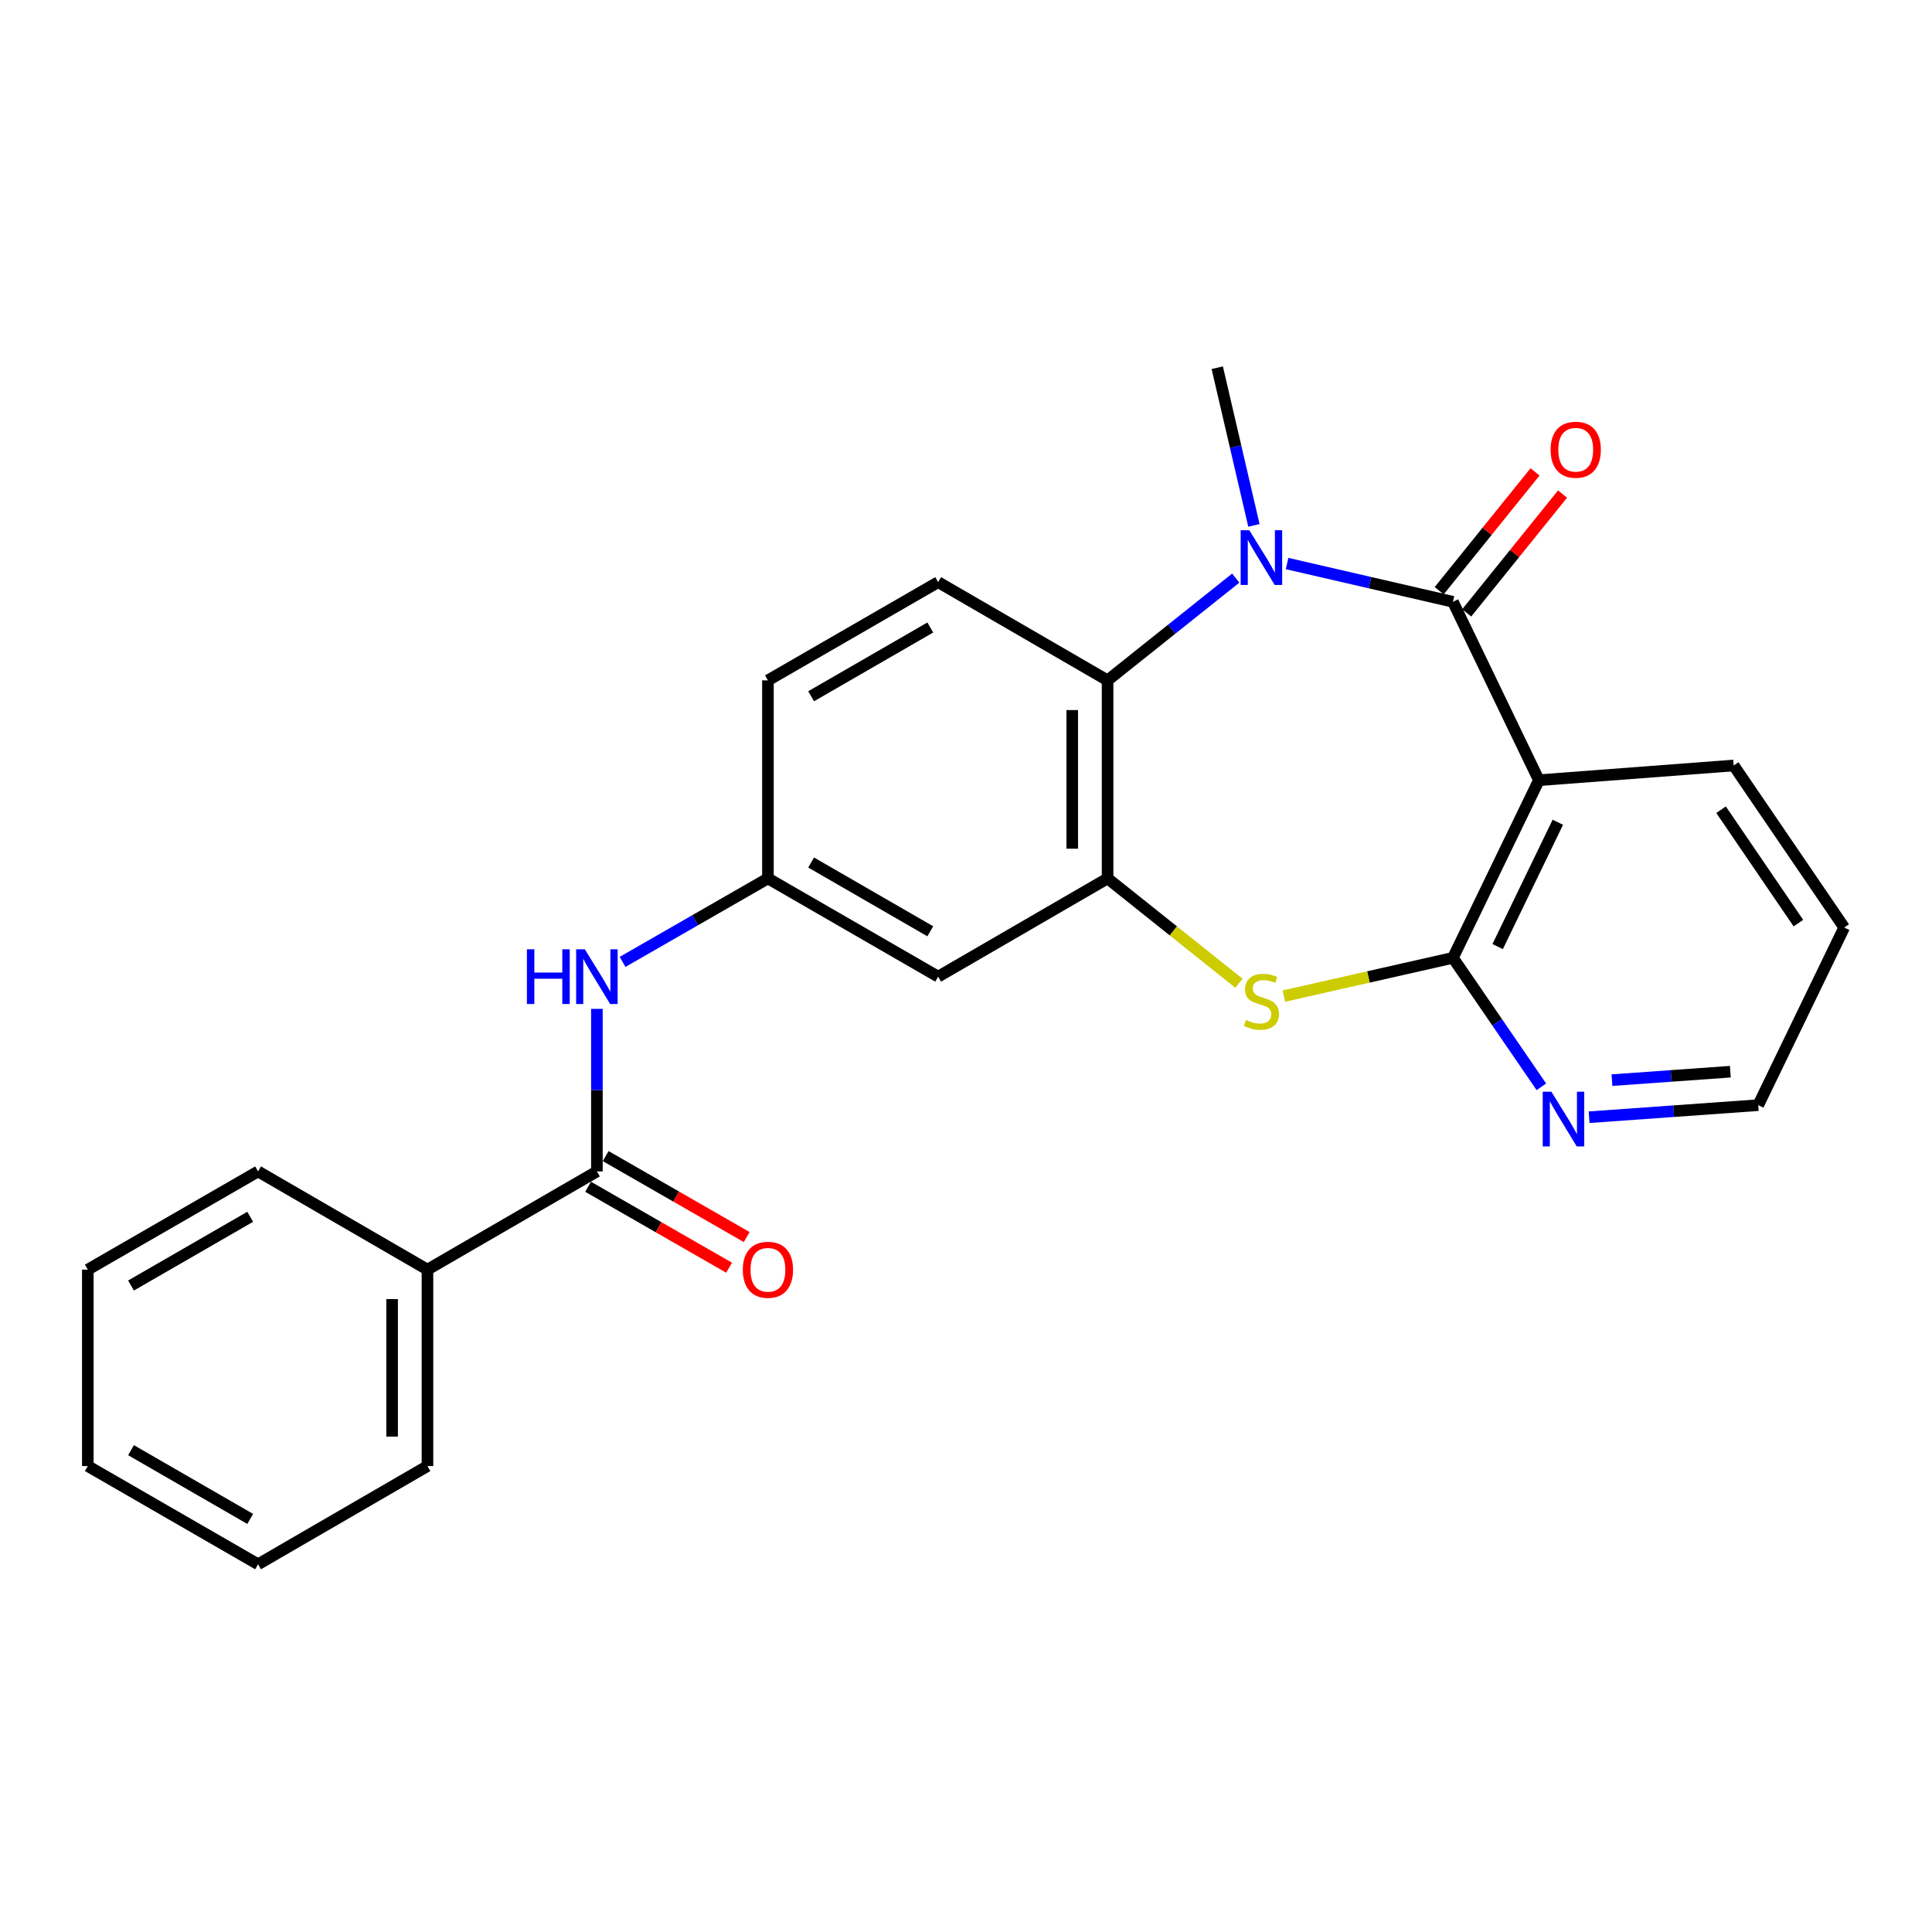 <?xml version='1.0' encoding='iso-8859-1'?>
<svg version='1.1' baseProfile='full'
              xmlns='http://www.w3.org/2000/svg'
                      xmlns:rdkit='http://www.rdkit.org/xml'
                      xmlns:xlink='http://www.w3.org/1999/xlink'
                  xml:space='preserve'
width='1000px' height='1000px' viewBox='0 0 1000 1000'>
<!-- END OF HEADER -->
<rect style='opacity:1.0;fill:#FFFFFF;stroke:none' width='1000' height='1000' x='0' y='0'> </rect>
<path class='bond-0' d='M 752.041,311.493 L 709.116,301.589' style='fill:none;fill-rule:evenodd;stroke:#000000;stroke-width:6px;stroke-linecap:butt;stroke-linejoin:miter;stroke-opacity:1' />
<path class='bond-0' d='M 709.116,301.589 L 666.191,291.686' style='fill:none;fill-rule:evenodd;stroke:#0000FF;stroke-width:6px;stroke-linecap:butt;stroke-linejoin:miter;stroke-opacity:1' />
<path class='bond-1' d='M 752.041,311.493 L 796.535,403.835' style='fill:none;fill-rule:evenodd;stroke:#000000;stroke-width:6px;stroke-linecap:butt;stroke-linejoin:miter;stroke-opacity:1' />
<path class='bond-11' d='M 759.162,317.237 L 783.965,286.486' style='fill:none;fill-rule:evenodd;stroke:#000000;stroke-width:6px;stroke-linecap:butt;stroke-linejoin:miter;stroke-opacity:1' />
<path class='bond-11' d='M 783.965,286.486 L 808.769,255.736' style='fill:none;fill-rule:evenodd;stroke:#FF0000;stroke-width:6px;stroke-linecap:butt;stroke-linejoin:miter;stroke-opacity:1' />
<path class='bond-11' d='M 744.92,305.749 L 769.723,274.999' style='fill:none;fill-rule:evenodd;stroke:#000000;stroke-width:6px;stroke-linecap:butt;stroke-linejoin:miter;stroke-opacity:1' />
<path class='bond-11' d='M 769.723,274.999 L 794.527,244.248' style='fill:none;fill-rule:evenodd;stroke:#FF0000;stroke-width:6px;stroke-linecap:butt;stroke-linejoin:miter;stroke-opacity:1' />
<path class='bond-5' d='M 639.621,299.222 L 606.452,325.688' style='fill:none;fill-rule:evenodd;stroke:#0000FF;stroke-width:6px;stroke-linecap:butt;stroke-linejoin:miter;stroke-opacity:1' />
<path class='bond-5' d='M 606.452,325.688 L 573.282,352.155' style='fill:none;fill-rule:evenodd;stroke:#000000;stroke-width:6px;stroke-linecap:butt;stroke-linejoin:miter;stroke-opacity:1' />
<path class='bond-16' d='M 649.027,271.938 L 639.537,231.135' style='fill:none;fill-rule:evenodd;stroke:#0000FF;stroke-width:6px;stroke-linecap:butt;stroke-linejoin:miter;stroke-opacity:1' />
<path class='bond-16' d='M 639.537,231.135 L 630.046,190.332' style='fill:none;fill-rule:evenodd;stroke:#000000;stroke-width:6px;stroke-linecap:butt;stroke-linejoin:miter;stroke-opacity:1' />
<path class='bond-2' d='M 796.535,403.835 L 752.041,495.771' style='fill:none;fill-rule:evenodd;stroke:#000000;stroke-width:6px;stroke-linecap:butt;stroke-linejoin:miter;stroke-opacity:1' />
<path class='bond-2' d='M 806.331,425.597 L 775.185,489.952' style='fill:none;fill-rule:evenodd;stroke:#000000;stroke-width:6px;stroke-linecap:butt;stroke-linejoin:miter;stroke-opacity:1' />
<path class='bond-17' d='M 796.535,403.835 L 897.355,396.211' style='fill:none;fill-rule:evenodd;stroke:#000000;stroke-width:6px;stroke-linecap:butt;stroke-linejoin:miter;stroke-opacity:1' />
<path class='bond-3' d='M 752.041,495.771 L 708.285,505.674' style='fill:none;fill-rule:evenodd;stroke:#000000;stroke-width:6px;stroke-linecap:butt;stroke-linejoin:miter;stroke-opacity:1' />
<path class='bond-3' d='M 708.285,505.674 L 664.529,515.576' style='fill:none;fill-rule:evenodd;stroke:#CCCC00;stroke-width:6px;stroke-linecap:butt;stroke-linejoin:miter;stroke-opacity:1' />
<path class='bond-9' d='M 752.041,495.771 L 774.925,529.15' style='fill:none;fill-rule:evenodd;stroke:#000000;stroke-width:6px;stroke-linecap:butt;stroke-linejoin:miter;stroke-opacity:1' />
<path class='bond-9' d='M 774.925,529.15 L 797.809,562.529' style='fill:none;fill-rule:evenodd;stroke:#0000FF;stroke-width:6px;stroke-linecap:butt;stroke-linejoin:miter;stroke-opacity:1' />
<path class='bond-25' d='M 641.281,508.928 L 607.282,481.795' style='fill:none;fill-rule:evenodd;stroke:#CCCC00;stroke-width:6px;stroke-linecap:butt;stroke-linejoin:miter;stroke-opacity:1' />
<path class='bond-25' d='M 607.282,481.795 L 573.282,454.662' style='fill:none;fill-rule:evenodd;stroke:#000000;stroke-width:6px;stroke-linecap:butt;stroke-linejoin:miter;stroke-opacity:1' />
<path class='bond-4' d='M 573.282,454.662 L 573.282,352.155' style='fill:none;fill-rule:evenodd;stroke:#000000;stroke-width:6px;stroke-linecap:butt;stroke-linejoin:miter;stroke-opacity:1' />
<path class='bond-4' d='M 554.985,439.286 L 554.985,367.531' style='fill:none;fill-rule:evenodd;stroke:#000000;stroke-width:6px;stroke-linecap:butt;stroke-linejoin:miter;stroke-opacity:1' />
<path class='bond-8' d='M 573.282,454.662 L 485.585,505.51' style='fill:none;fill-rule:evenodd;stroke:#000000;stroke-width:6px;stroke-linecap:butt;stroke-linejoin:miter;stroke-opacity:1' />
<path class='bond-10' d='M 573.282,352.155 L 485.585,301.317' style='fill:none;fill-rule:evenodd;stroke:#000000;stroke-width:6px;stroke-linecap:butt;stroke-linejoin:miter;stroke-opacity:1' />
<path class='bond-6' d='M 308.952,606.33 L 308.952,564.26' style='fill:none;fill-rule:evenodd;stroke:#000000;stroke-width:6px;stroke-linecap:butt;stroke-linejoin:miter;stroke-opacity:1' />
<path class='bond-6' d='M 308.952,564.26 L 308.952,522.19' style='fill:none;fill-rule:evenodd;stroke:#0000FF;stroke-width:6px;stroke-linecap:butt;stroke-linejoin:miter;stroke-opacity:1' />
<path class='bond-13' d='M 304.396,614.264 L 340.886,635.213' style='fill:none;fill-rule:evenodd;stroke:#000000;stroke-width:6px;stroke-linecap:butt;stroke-linejoin:miter;stroke-opacity:1' />
<path class='bond-13' d='M 340.886,635.213 L 377.375,656.162' style='fill:none;fill-rule:evenodd;stroke:#FF0000;stroke-width:6px;stroke-linecap:butt;stroke-linejoin:miter;stroke-opacity:1' />
<path class='bond-13' d='M 313.507,598.396 L 349.996,619.345' style='fill:none;fill-rule:evenodd;stroke:#000000;stroke-width:6px;stroke-linecap:butt;stroke-linejoin:miter;stroke-opacity:1' />
<path class='bond-13' d='M 349.996,619.345 L 386.485,640.294' style='fill:none;fill-rule:evenodd;stroke:#FF0000;stroke-width:6px;stroke-linecap:butt;stroke-linejoin:miter;stroke-opacity:1' />
<path class='bond-14' d='M 308.952,606.33 L 221.255,657.157' style='fill:none;fill-rule:evenodd;stroke:#000000;stroke-width:6px;stroke-linecap:butt;stroke-linejoin:miter;stroke-opacity:1' />
<path class='bond-7' d='M 322.244,497.875 L 359.863,476.269' style='fill:none;fill-rule:evenodd;stroke:#0000FF;stroke-width:6px;stroke-linecap:butt;stroke-linejoin:miter;stroke-opacity:1' />
<path class='bond-7' d='M 359.863,476.269 L 397.482,454.662' style='fill:none;fill-rule:evenodd;stroke:#000000;stroke-width:6px;stroke-linecap:butt;stroke-linejoin:miter;stroke-opacity:1' />
<path class='bond-27' d='M 485.585,505.51 L 397.482,454.662' style='fill:none;fill-rule:evenodd;stroke:#000000;stroke-width:6px;stroke-linecap:butt;stroke-linejoin:miter;stroke-opacity:1' />
<path class='bond-27' d='M 481.516,482.035 L 419.844,446.442' style='fill:none;fill-rule:evenodd;stroke:#000000;stroke-width:6px;stroke-linecap:butt;stroke-linejoin:miter;stroke-opacity:1' />
<path class='bond-26' d='M 822.518,578.272 L 866.285,575.147' style='fill:none;fill-rule:evenodd;stroke:#0000FF;stroke-width:6px;stroke-linecap:butt;stroke-linejoin:miter;stroke-opacity:1' />
<path class='bond-26' d='M 866.285,575.147 L 910.052,572.022' style='fill:none;fill-rule:evenodd;stroke:#000000;stroke-width:6px;stroke-linecap:butt;stroke-linejoin:miter;stroke-opacity:1' />
<path class='bond-26' d='M 834.345,559.083 L 864.982,556.895' style='fill:none;fill-rule:evenodd;stroke:#0000FF;stroke-width:6px;stroke-linecap:butt;stroke-linejoin:miter;stroke-opacity:1' />
<path class='bond-26' d='M 864.982,556.895 L 895.618,554.708' style='fill:none;fill-rule:evenodd;stroke:#000000;stroke-width:6px;stroke-linecap:butt;stroke-linejoin:miter;stroke-opacity:1' />
<path class='bond-15' d='M 485.585,301.317 L 397.482,352.155' style='fill:none;fill-rule:evenodd;stroke:#000000;stroke-width:6px;stroke-linecap:butt;stroke-linejoin:miter;stroke-opacity:1' />
<path class='bond-15' d='M 481.515,324.792 L 419.842,360.378' style='fill:none;fill-rule:evenodd;stroke:#000000;stroke-width:6px;stroke-linecap:butt;stroke-linejoin:miter;stroke-opacity:1' />
<path class='bond-12' d='M 397.482,454.662 L 397.482,352.155' style='fill:none;fill-rule:evenodd;stroke:#000000;stroke-width:6px;stroke-linecap:butt;stroke-linejoin:miter;stroke-opacity:1' />
<path class='bond-19' d='M 221.255,657.157 L 221.255,758.831' style='fill:none;fill-rule:evenodd;stroke:#000000;stroke-width:6px;stroke-linecap:butt;stroke-linejoin:miter;stroke-opacity:1' />
<path class='bond-19' d='M 202.957,672.408 L 202.957,743.58' style='fill:none;fill-rule:evenodd;stroke:#000000;stroke-width:6px;stroke-linecap:butt;stroke-linejoin:miter;stroke-opacity:1' />
<path class='bond-20' d='M 221.255,657.157 L 133.578,606.33' style='fill:none;fill-rule:evenodd;stroke:#000000;stroke-width:6px;stroke-linecap:butt;stroke-linejoin:miter;stroke-opacity:1' />
<path class='bond-21' d='M 897.355,396.211 L 954.545,480.086' style='fill:none;fill-rule:evenodd;stroke:#000000;stroke-width:6px;stroke-linecap:butt;stroke-linejoin:miter;stroke-opacity:1' />
<path class='bond-21' d='M 890.816,419.101 L 930.849,477.813' style='fill:none;fill-rule:evenodd;stroke:#000000;stroke-width:6px;stroke-linecap:butt;stroke-linejoin:miter;stroke-opacity:1' />
<path class='bond-18' d='M 910.052,572.022 L 954.545,480.086' style='fill:none;fill-rule:evenodd;stroke:#000000;stroke-width:6px;stroke-linecap:butt;stroke-linejoin:miter;stroke-opacity:1' />
<path class='bond-23' d='M 221.255,758.831 L 133.578,809.668' style='fill:none;fill-rule:evenodd;stroke:#000000;stroke-width:6px;stroke-linecap:butt;stroke-linejoin:miter;stroke-opacity:1' />
<path class='bond-22' d='M 133.578,606.33 L 45.455,657.157' style='fill:none;fill-rule:evenodd;stroke:#000000;stroke-width:6px;stroke-linecap:butt;stroke-linejoin:miter;stroke-opacity:1' />
<path class='bond-22' d='M 129.502,629.804 L 67.815,665.383' style='fill:none;fill-rule:evenodd;stroke:#000000;stroke-width:6px;stroke-linecap:butt;stroke-linejoin:miter;stroke-opacity:1' />
<path class='bond-24' d='M 45.455,657.157 L 45.455,758.831' style='fill:none;fill-rule:evenodd;stroke:#000000;stroke-width:6px;stroke-linecap:butt;stroke-linejoin:miter;stroke-opacity:1' />
<path class='bond-28' d='M 133.578,809.668 L 45.455,758.831' style='fill:none;fill-rule:evenodd;stroke:#000000;stroke-width:6px;stroke-linecap:butt;stroke-linejoin:miter;stroke-opacity:1' />
<path class='bond-28' d='M 129.503,786.193 L 67.816,750.607' style='fill:none;fill-rule:evenodd;stroke:#000000;stroke-width:6px;stroke-linecap:butt;stroke-linejoin:miter;stroke-opacity:1' />
<path  class='atom-1' d='M 646.648 274.461
L 655.928 289.461
Q 656.848 290.941, 658.328 293.621
Q 659.808 296.301, 659.888 296.461
L 659.888 274.461
L 663.648 274.461
L 663.648 302.781
L 659.768 302.781
L 649.808 286.381
Q 648.648 284.461, 647.408 282.261
Q 646.208 280.061, 645.848 279.381
L 645.848 302.781
L 642.168 302.781
L 642.168 274.461
L 646.648 274.461
' fill='#0000FF'/>
<path  class='atom-4' d='M 644.908 527.926
Q 645.228 528.046, 646.548 528.606
Q 647.868 529.166, 649.308 529.526
Q 650.788 529.846, 652.228 529.846
Q 654.908 529.846, 656.468 528.566
Q 658.028 527.246, 658.028 524.966
Q 658.028 523.406, 657.228 522.446
Q 656.468 521.486, 655.268 520.966
Q 654.068 520.446, 652.068 519.846
Q 649.548 519.086, 648.028 518.366
Q 646.548 517.646, 645.468 516.126
Q 644.428 514.606, 644.428 512.046
Q 644.428 508.486, 646.828 506.286
Q 649.268 504.086, 654.068 504.086
Q 657.348 504.086, 661.068 505.646
L 660.148 508.726
Q 656.748 507.326, 654.188 507.326
Q 651.428 507.326, 649.908 508.486
Q 648.388 509.606, 648.428 511.566
Q 648.428 513.086, 649.188 514.006
Q 649.988 514.926, 651.108 515.446
Q 652.268 515.966, 654.188 516.566
Q 656.748 517.366, 658.268 518.166
Q 659.788 518.966, 660.868 520.606
Q 661.988 522.206, 661.988 524.966
Q 661.988 528.886, 659.348 531.006
Q 656.748 533.086, 652.388 533.086
Q 649.868 533.086, 647.948 532.526
Q 646.068 532.006, 643.828 531.086
L 644.908 527.926
' fill='#CCCC00'/>
<path  class='atom-8' d='M 272.732 491.35
L 276.572 491.35
L 276.572 503.39
L 291.052 503.39
L 291.052 491.35
L 294.892 491.35
L 294.892 519.67
L 291.052 519.67
L 291.052 506.59
L 276.572 506.59
L 276.572 519.67
L 272.732 519.67
L 272.732 491.35
' fill='#0000FF'/>
<path  class='atom-8' d='M 302.692 491.35
L 311.972 506.35
Q 312.892 507.83, 314.372 510.51
Q 315.852 513.19, 315.932 513.35
L 315.932 491.35
L 319.692 491.35
L 319.692 519.67
L 315.812 519.67
L 305.852 503.27
Q 304.692 501.35, 303.452 499.15
Q 302.252 496.95, 301.892 496.27
L 301.892 519.67
L 298.212 519.67
L 298.212 491.35
L 302.692 491.35
' fill='#0000FF'/>
<path  class='atom-10' d='M 802.992 565.059
L 812.272 580.059
Q 813.192 581.539, 814.672 584.219
Q 816.152 586.899, 816.232 587.059
L 816.232 565.059
L 819.992 565.059
L 819.992 593.379
L 816.112 593.379
L 806.152 576.979
Q 804.992 575.059, 803.752 572.859
Q 802.552 570.659, 802.192 569.979
L 802.192 593.379
L 798.512 593.379
L 798.512 565.059
L 802.992 565.059
' fill='#0000FF'/>
<path  class='atom-12' d='M 802.595 232.781
Q 802.595 225.981, 805.955 222.181
Q 809.315 218.381, 815.595 218.381
Q 821.875 218.381, 825.235 222.181
Q 828.595 225.981, 828.595 232.781
Q 828.595 239.661, 825.195 243.581
Q 821.795 247.461, 815.595 247.461
Q 809.355 247.461, 805.955 243.581
Q 802.595 239.701, 802.595 232.781
M 815.595 244.261
Q 819.915 244.261, 822.235 241.381
Q 824.595 238.461, 824.595 232.781
Q 824.595 227.221, 822.235 224.421
Q 819.915 221.581, 815.595 221.581
Q 811.275 221.581, 808.915 224.381
Q 806.595 227.181, 806.595 232.781
Q 806.595 238.501, 808.915 241.381
Q 811.275 244.261, 815.595 244.261
' fill='#FF0000'/>
<path  class='atom-14' d='M 384.482 657.237
Q 384.482 650.437, 387.842 646.637
Q 391.202 642.837, 397.482 642.837
Q 403.762 642.837, 407.122 646.637
Q 410.482 650.437, 410.482 657.237
Q 410.482 664.117, 407.082 668.037
Q 403.682 671.917, 397.482 671.917
Q 391.242 671.917, 387.842 668.037
Q 384.482 664.157, 384.482 657.237
M 397.482 668.717
Q 401.802 668.717, 404.122 665.837
Q 406.482 662.917, 406.482 657.237
Q 406.482 651.677, 404.122 648.877
Q 401.802 646.037, 397.482 646.037
Q 393.162 646.037, 390.802 648.837
Q 388.482 651.637, 388.482 657.237
Q 388.482 662.957, 390.802 665.837
Q 393.162 668.717, 397.482 668.717
' fill='#FF0000'/>
</svg>

